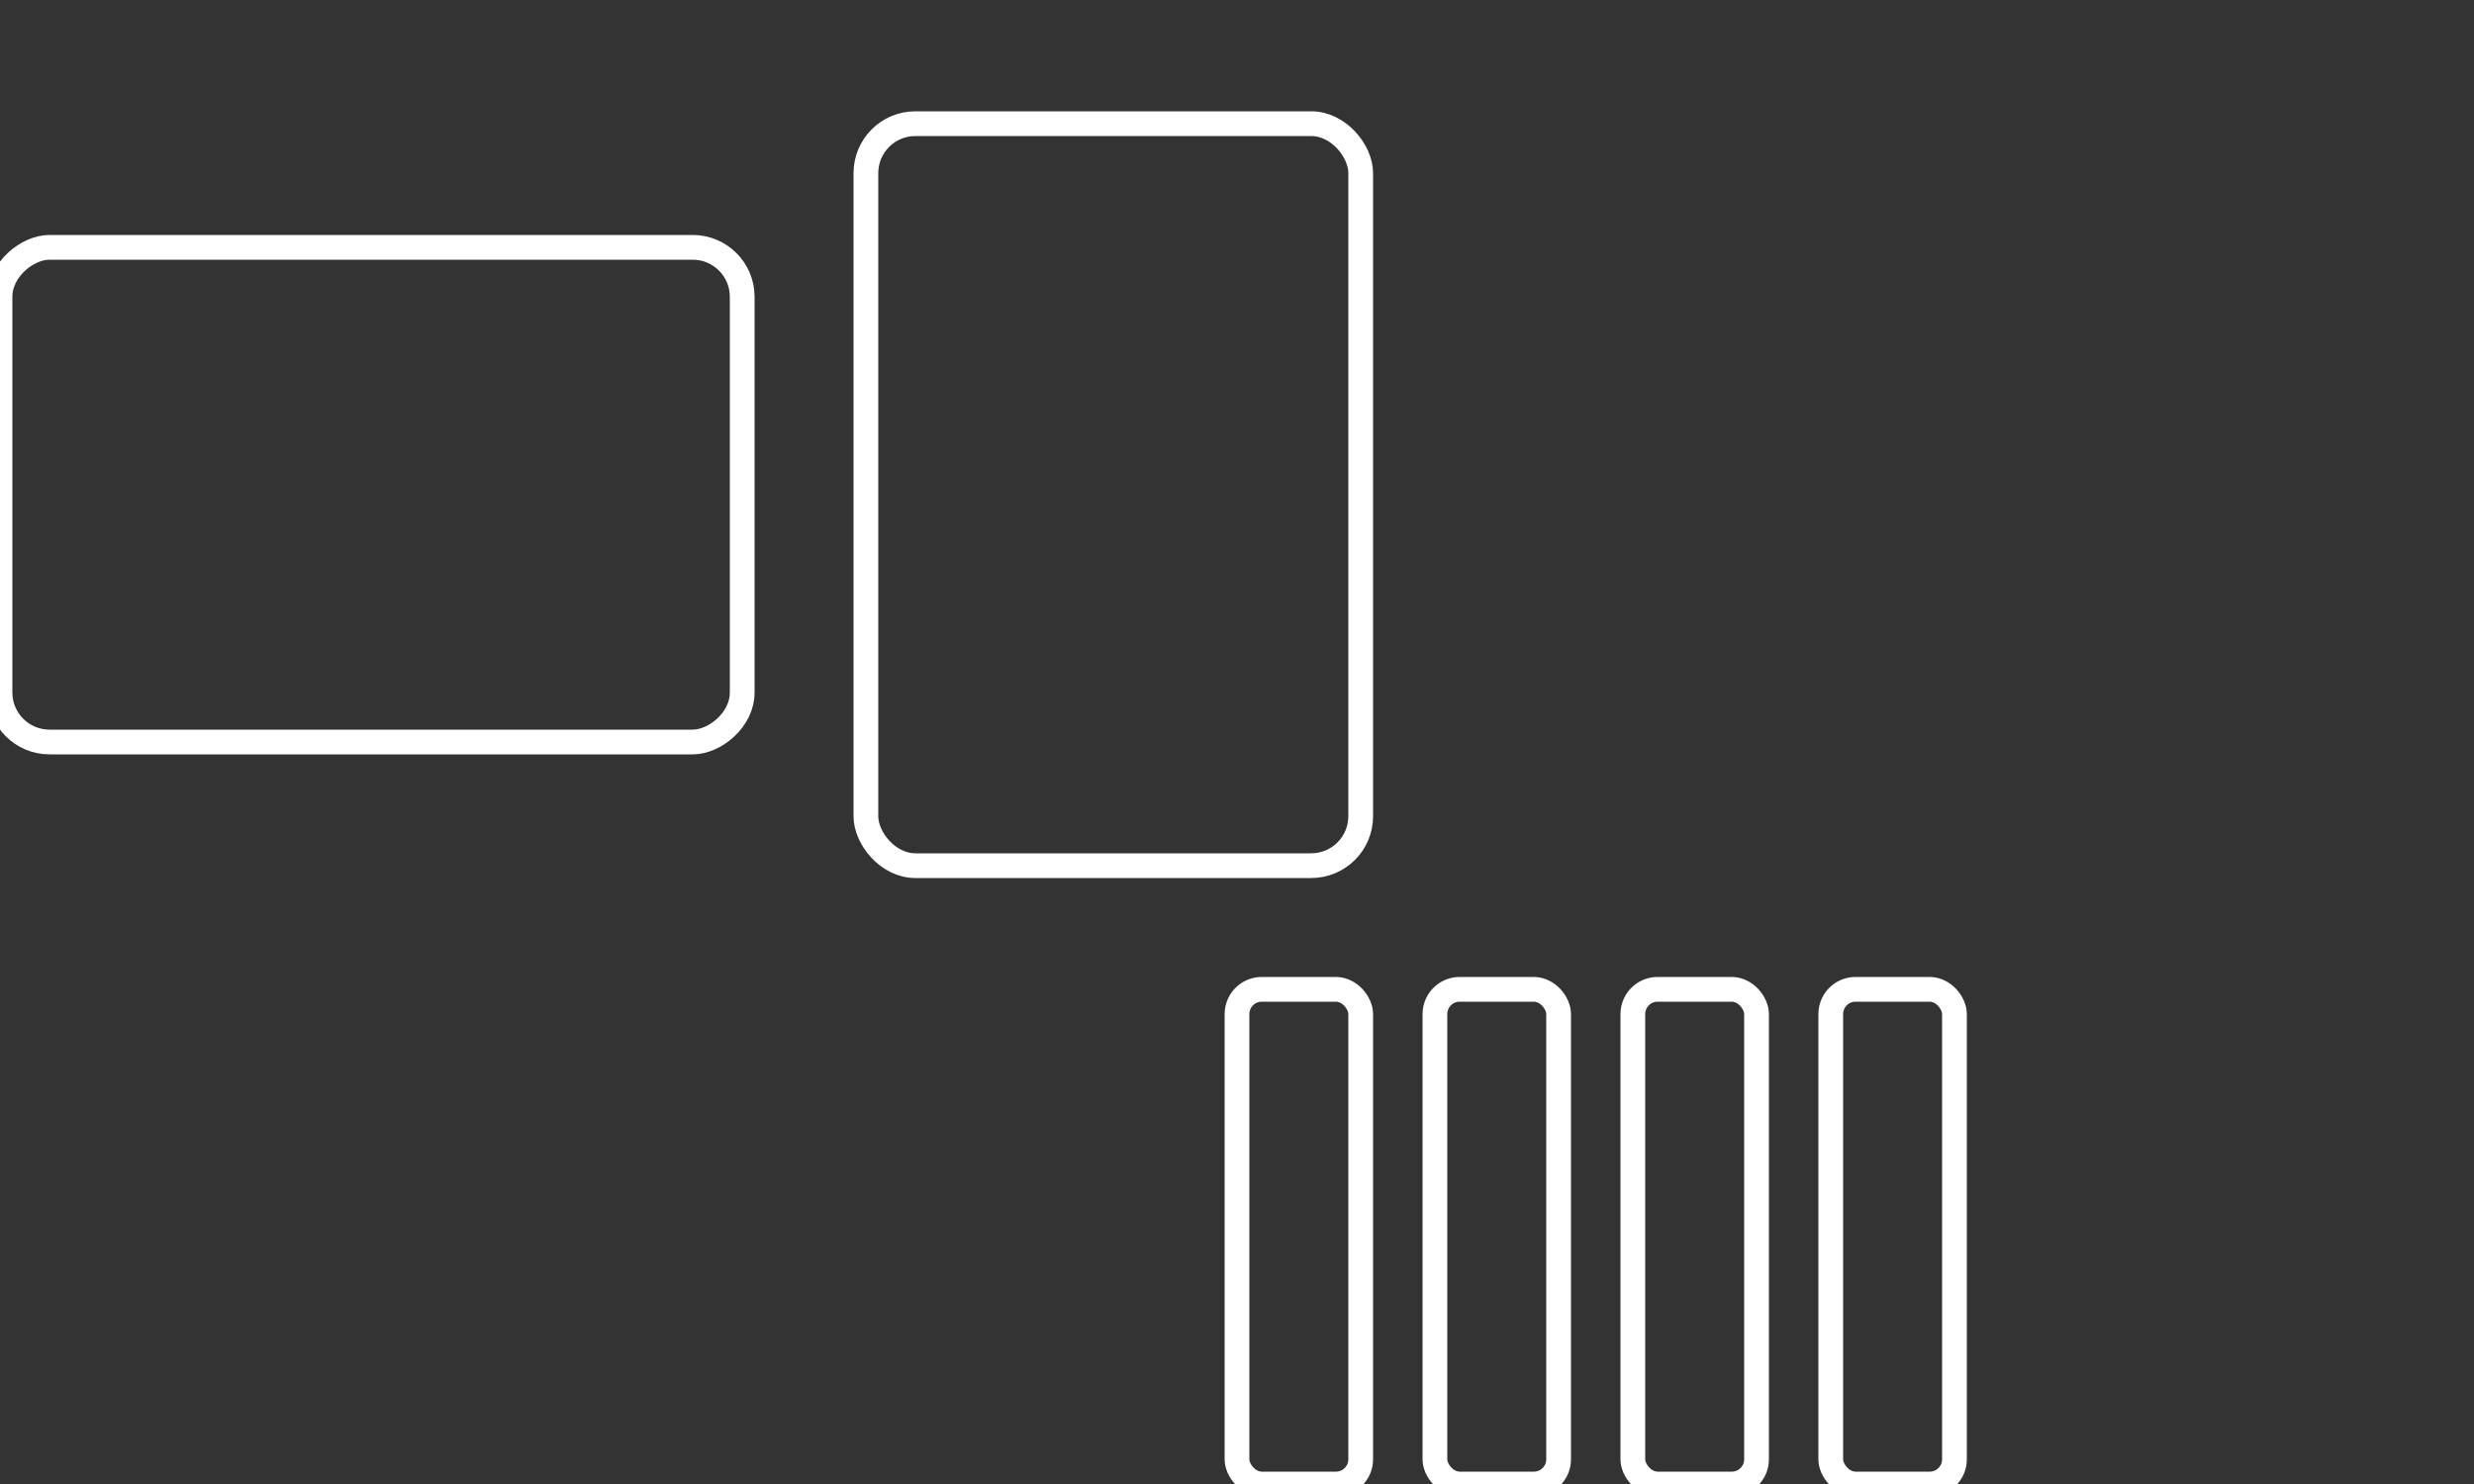 <svg viewBox="0 0 100 60" xmlns="http://www.w3.org/2000/svg">
  <rect x="0" y="0" width="100" height="60" fill="#333333" stroke="none"/>
  <rect x="35" y="5" width="20" height="30" rx="2" fill="none" stroke="#ffffff" strokeWidth="2.5" />
  <rect x="15" y="15" width="20" height="30" rx="2" fill="none" stroke="#ffffff" strokeWidth="1.5" transform="rotate(-90 15 30)" />
  <rect x="50" y="40" width="5" height="20" rx="1" fill="none" stroke="#ffffff" strokeWidth="1" />
  <rect x="58" y="40" width="5" height="20" rx="1" fill="none" stroke="#ffffff" strokeWidth="1" />
  <rect x="66" y="40" width="5" height="20" rx="1" fill="none" stroke="#ffffff" strokeWidth="1" />
  <rect x="74" y="40" width="5" height="20" rx="1" fill="none" stroke="#ffffff" strokeWidth="1" />
</svg> 